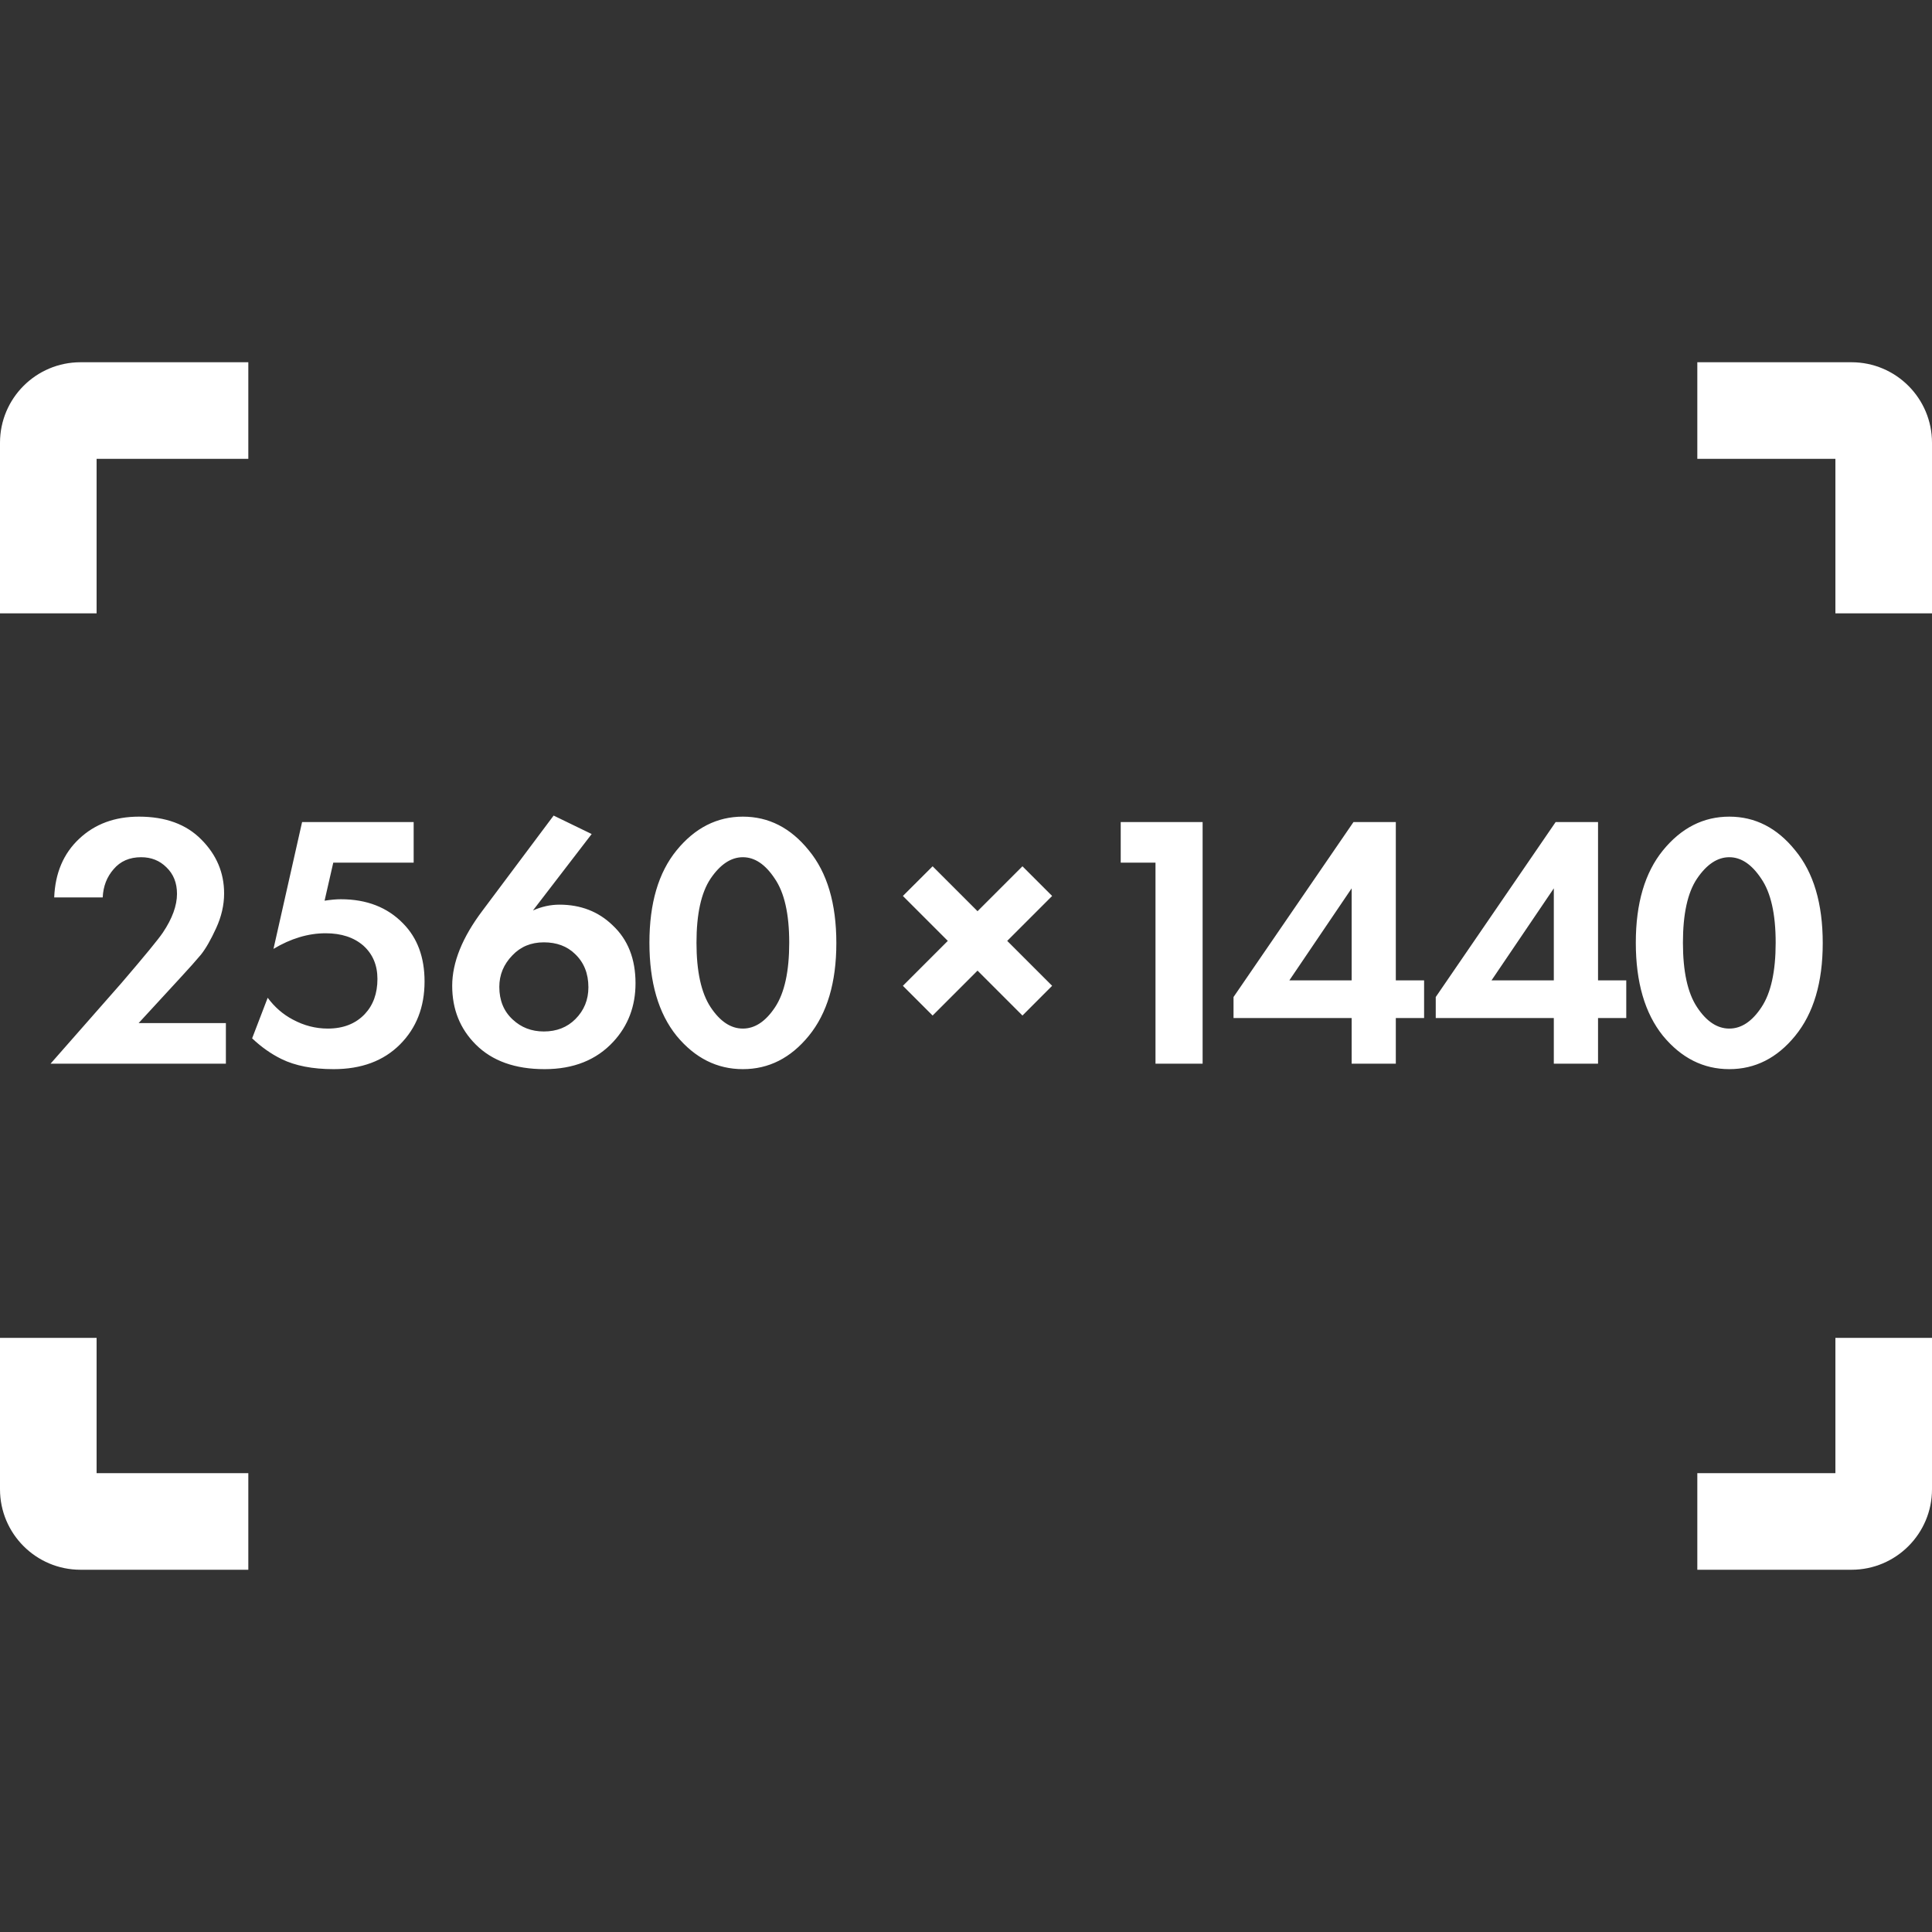 <svg xmlns:xlink="http://www.w3.org/1999/xlink" xmlns="http://www.w3.org/2000/svg" width="36" height="36" viewBox="0 0 36 36" fill="none">
<rect x="0" y="0" width="36" height="36" fill="#333333" stroke="none"/>
<g clip-path="url(#clip0_4792_15295)">
<path fill-rule="evenodd" clip-rule="evenodd" d="M4.627 29.25V27.45H1.8V24.929H0V27.75C0 28.578 0.672 29.25 1.5 29.25H4.627ZM31.627 27.45V29.25H34.5C35.328 29.25 36 28.578 36 27.75V24.929H34.2V27.45H31.627ZM31.627 8.55V6.75H34.5C35.328 6.75 36 7.422 36 8.25V11.429H34.2V8.55H31.627ZM4.627 8.55V6.75H1.5C0.672 6.75 0 7.422 0 8.25V11.429H1.8V8.55H4.627Z" fill="white"/>
<path d="M0.942 19.82L2.265 18.315C2.697 17.811 2.954 17.498 3.035 17.377C3.21 17.116 3.298 16.875 3.298 16.655C3.298 16.452 3.233 16.288 3.102 16.162C2.976 16.036 2.819 15.973 2.63 15.973C2.414 15.973 2.243 16.047 2.117 16.196C1.991 16.34 1.923 16.515 1.914 16.722H1.01C1.028 16.268 1.183 15.903 1.476 15.629C1.768 15.354 2.139 15.217 2.589 15.217C3.084 15.217 3.471 15.359 3.75 15.642C4.034 15.926 4.176 16.261 4.176 16.648C4.176 16.864 4.126 17.08 4.027 17.296C3.928 17.512 3.834 17.676 3.744 17.789C3.654 17.897 3.525 18.041 3.359 18.221L2.583 19.064H4.209V19.82H0.942ZM7.708 15.318V16.074H6.21L6.048 16.783C6.165 16.765 6.266 16.756 6.351 16.756C6.833 16.756 7.22 16.907 7.512 17.208C7.778 17.478 7.911 17.838 7.911 18.288C7.911 18.765 7.758 19.157 7.452 19.463C7.146 19.769 6.734 19.922 6.216 19.922C5.825 19.922 5.501 19.859 5.244 19.733C5.051 19.638 4.869 19.51 4.698 19.348L4.988 18.592C5.118 18.767 5.274 18.902 5.454 18.997C5.661 19.109 5.879 19.166 6.108 19.166C6.396 19.166 6.626 19.076 6.797 18.896C6.954 18.729 7.033 18.511 7.033 18.241C7.033 17.984 6.945 17.777 6.77 17.62C6.594 17.467 6.36 17.39 6.068 17.39C5.744 17.39 5.42 17.487 5.096 17.681L5.629 15.318H7.708ZM10.316 15.197L11.025 15.541L9.931 16.965C10.093 16.893 10.258 16.857 10.424 16.857C10.82 16.857 11.151 16.985 11.416 17.242C11.7 17.507 11.842 17.867 11.842 18.322C11.842 18.749 11.704 19.112 11.43 19.409C11.115 19.751 10.687 19.922 10.147 19.922C9.598 19.922 9.171 19.769 8.865 19.463C8.572 19.17 8.426 18.806 8.426 18.369C8.426 17.933 8.615 17.465 8.993 16.965L10.316 15.197ZM10.134 19.22C10.372 19.22 10.568 19.143 10.721 18.99C10.883 18.828 10.964 18.63 10.964 18.396C10.964 18.14 10.881 17.933 10.714 17.775C10.566 17.631 10.372 17.559 10.134 17.559C9.895 17.559 9.7 17.64 9.547 17.802C9.385 17.969 9.304 18.164 9.304 18.389C9.304 18.641 9.387 18.844 9.553 18.997C9.711 19.145 9.904 19.22 10.134 19.22ZM15.071 19.301C14.733 19.715 14.324 19.922 13.842 19.922C13.361 19.922 12.949 19.715 12.607 19.301C12.269 18.882 12.101 18.304 12.101 17.566C12.101 16.832 12.269 16.259 12.607 15.845C12.949 15.426 13.361 15.217 13.842 15.217C14.324 15.217 14.733 15.426 15.071 15.845C15.413 16.259 15.584 16.835 15.584 17.573C15.584 18.306 15.413 18.882 15.071 19.301ZM14.436 16.371C14.261 16.106 14.063 15.973 13.842 15.973C13.622 15.973 13.421 16.106 13.241 16.371C13.066 16.632 12.978 17.03 12.978 17.566C12.978 18.101 13.066 18.502 13.241 18.767C13.417 19.033 13.617 19.166 13.842 19.166C14.067 19.166 14.267 19.033 14.443 18.767C14.618 18.502 14.706 18.101 14.706 17.566C14.706 17.03 14.616 16.632 14.436 16.371ZM16.824 18.369L17.661 17.532L16.824 16.695L17.378 16.142L18.215 16.979L19.052 16.142L19.605 16.695L18.768 17.532L19.605 18.369L19.052 18.923L18.215 18.086L17.378 18.923L16.824 18.369ZM21.531 19.82V16.074H20.883V15.318H22.409V19.82H21.531ZM26.009 15.318V18.268H26.536V18.97H26.009V19.82H25.186V18.97H22.985V18.578L25.22 15.318H26.009ZM24.025 18.268H25.186V16.553L24.025 18.268ZM29.777 15.318V18.268H30.303V18.97H29.777V19.82H28.953V18.97H26.753V18.578L28.987 15.318H29.777ZM27.792 18.268H28.953V16.553L27.792 18.268ZM33.451 19.301C33.114 19.715 32.704 19.922 32.223 19.922C31.741 19.922 31.329 19.715 30.987 19.301C30.65 18.882 30.481 18.304 30.481 17.566C30.481 16.832 30.65 16.259 30.987 15.845C31.329 15.426 31.741 15.217 32.223 15.217C32.704 15.217 33.114 15.426 33.451 15.845C33.793 16.259 33.964 16.835 33.964 17.573C33.964 18.306 33.793 18.882 33.451 19.301ZM32.817 16.371C32.641 16.106 32.443 15.973 32.223 15.973C32.002 15.973 31.802 16.106 31.622 16.371C31.446 16.632 31.359 17.03 31.359 17.566C31.359 18.101 31.446 18.502 31.622 18.767C31.797 19.033 31.998 19.166 32.223 19.166C32.448 19.166 32.648 19.033 32.823 18.767C32.999 18.502 33.087 18.101 33.087 17.566C33.087 17.03 32.997 16.632 32.817 16.371Z" fill="white"/>
</g>
<defs>
<clipPath id="clip0_4792_15295">
<rect width="36" height="36" fill="black"/>
</clipPath>
</defs>
</svg>